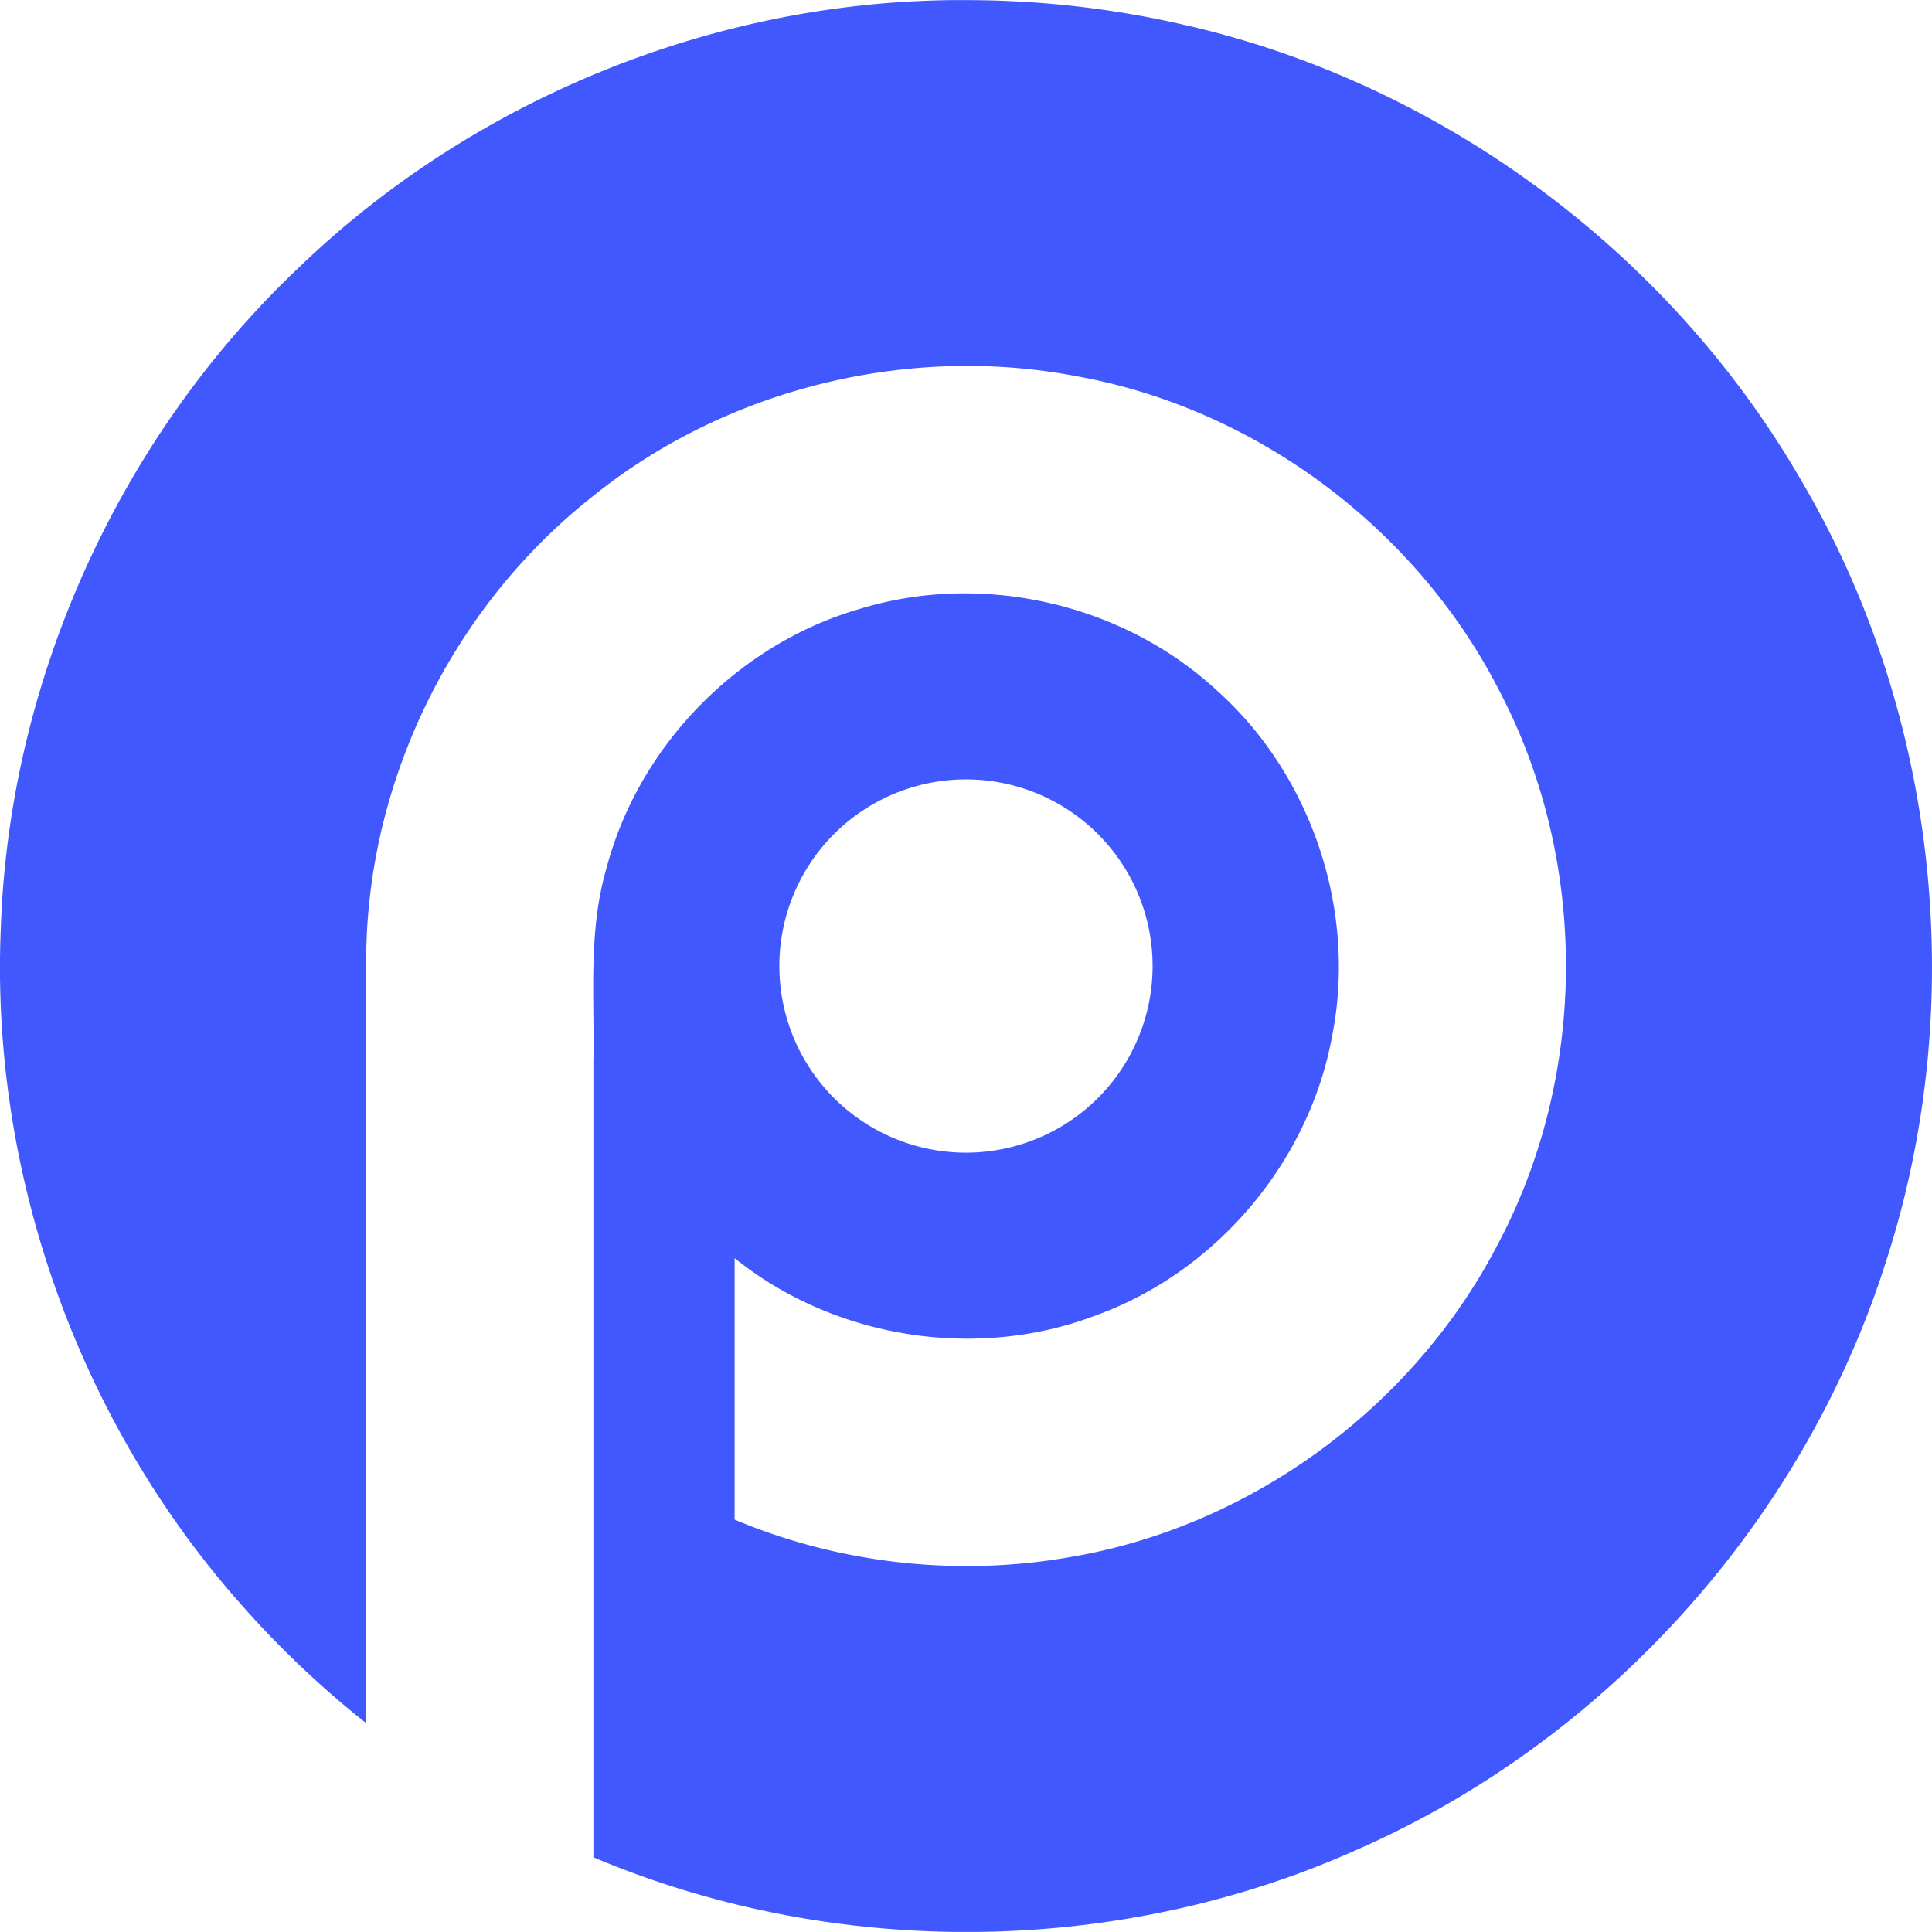 <?xml version="1.0" encoding="UTF-8" standalone="no"?>
<svg
   width="314.763"
   height="314.744"
   viewBox="0 0 83.281 83.276"
   xml:space="preserve"
   version="1.1"
   id="svg1"
   xmlns="http://www.w3.org/2000/svg"
   xmlns:svg="http://www.w3.org/2000/svg"><defs
     id="defs1" /><path
     d="M 41.606,0.004 C 31.026,-0.043 20.522,4.18 12.9,11.515 5.124,18.873 0.386,29.33 0.034,40.034 -0.406,50.467 3.284,60.996 10.139,68.871 a 41.64,41.64 0 0 0 5.641,5.405 c 0.005,-11.097 -0.011,-22.193 0.009,-33.29 0.137,-7.498 3.775,-14.818 9.635,-19.489 5.771,-4.713 13.642,-6.675 20.957,-5.284 7.78,1.392 14.733,6.608 18.296,13.656 3.817,7.343 3.762,16.53 -0.144,23.827 -3.649,7.008 -10.67,12.141 -18.47,13.435 -4.824,0.836 -9.882,0.272 -14.396,-1.626 V 54.233 c 4.279,3.451 10.378,4.429 15.521,2.487 C 52.397,54.857 56.427,50.11 57.421,44.667 58.495,39.296 56.561,33.455 52.486,29.791 48.444,26.028 42.39,24.628 37.105,26.234 31.827,27.741 27.518,32.15 26.134,37.461 25.349,40.164 25.632,42.993 25.579,45.766 V 80.061 C 36,84.465 48.225,84.353 58.548,79.71 69.22,75.014 77.699,65.623 81.255,54.514 84.901,43.406 83.583,30.778 77.639,20.7 71.921,10.804 61.964,3.467 50.794,1.014 47.781,0.338 44.693,0.002 41.606,0.005 Z m 0.034,33.593 a 8.044,8.044 0 0 1 8.044,8.045 8.044,8.044 0 0 1 -8.044,8.045 8.044,8.044 0 0 1 -8.045,-8.045 8.044,8.044 0 0 1 8.045,-8.045 z"
     style="stroke-width:0.205;paint-order:stroke markers fill"
     fill="#4258ff"
     id="path1" /></svg>
